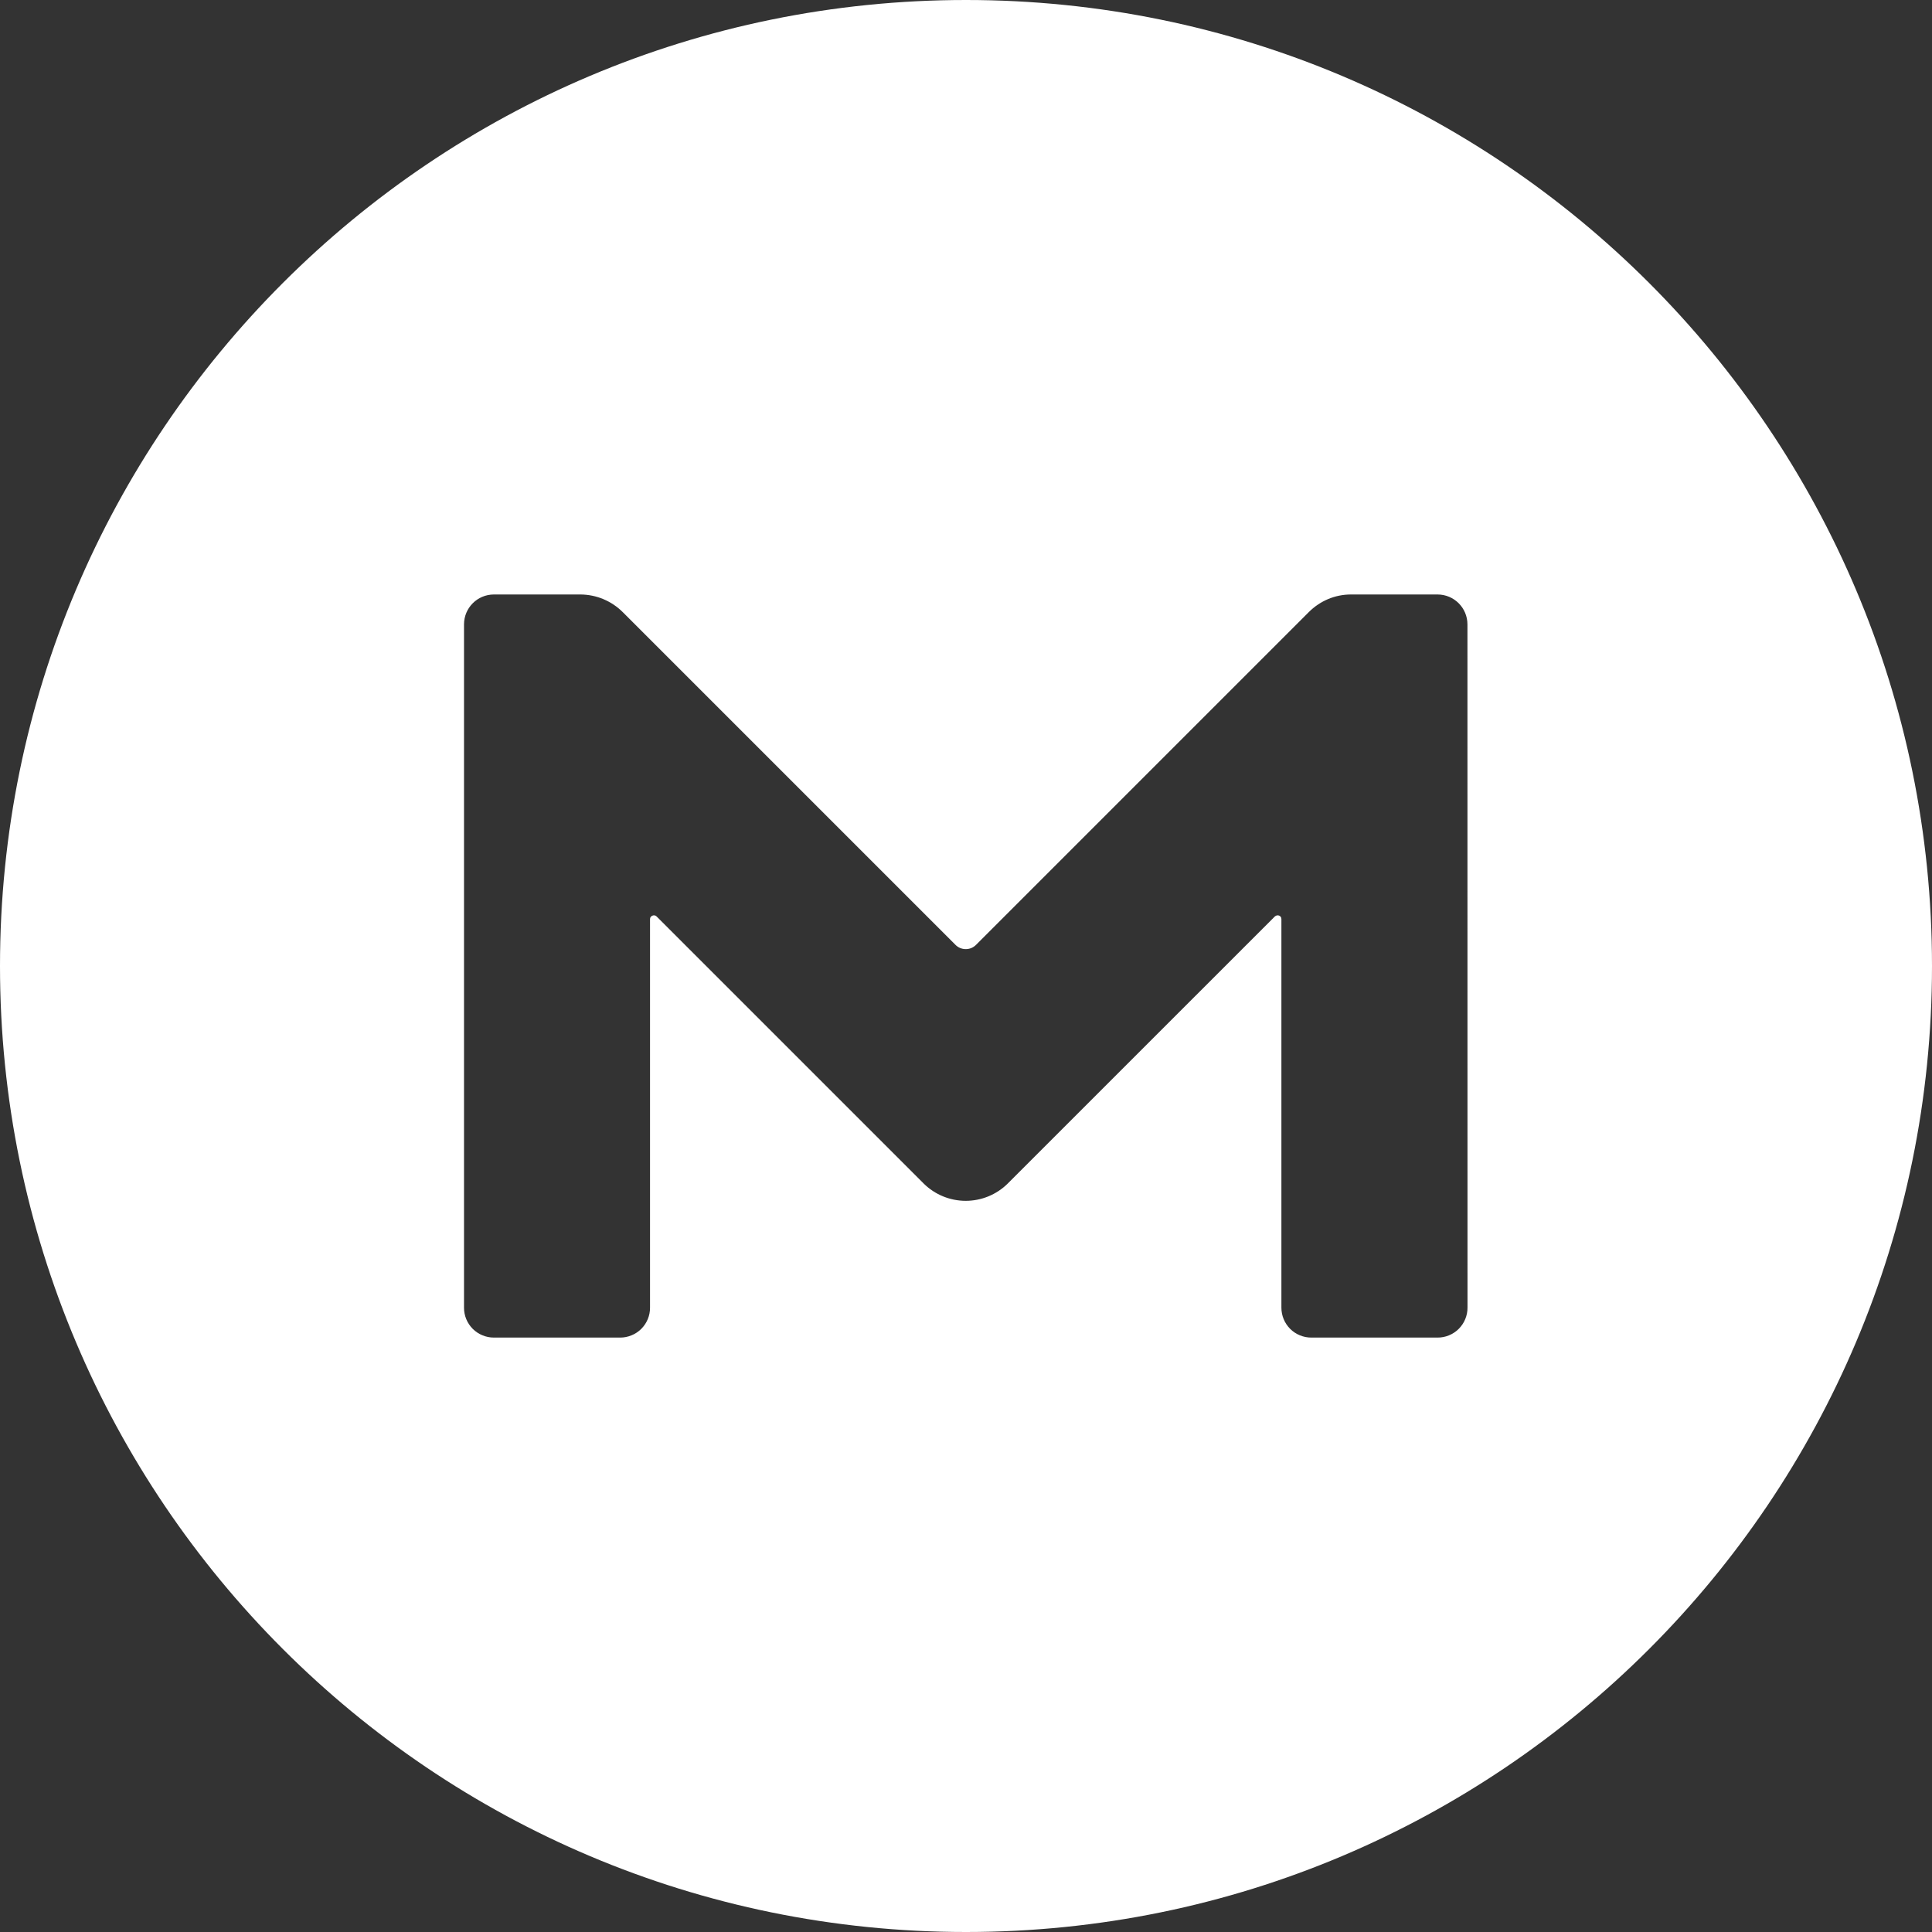 <svg width="64" height="64" viewBox="0 0 64 64" fill="none" xmlns="http://www.w3.org/2000/svg">
<rect x="0" y="0" width="64" height="64" fill="#333333" stroke="none"/>
<g clip-path="url(#clip0_2154_1570)">
<path d="M32 0C14.325 0 0 14.325 0 32C0 49.675 14.325 64 32 64C49.675 64 64 49.675 64 32C64 14.325 49.675 0 32 0ZM48.613 43.317C48.614 43.448 48.588 43.577 48.538 43.698C48.488 43.819 48.415 43.928 48.323 44.02C48.23 44.113 48.12 44.186 47.999 44.235C47.879 44.285 47.749 44.31 47.619 44.309H43.44C43.31 44.31 43.181 44.284 43.06 44.234C42.939 44.185 42.83 44.112 42.738 44.02C42.646 43.927 42.572 43.818 42.523 43.697C42.473 43.577 42.448 43.448 42.448 43.317V30.443C42.448 30.336 42.325 30.283 42.235 30.355L33.381 39.208C33.011 39.574 32.511 39.779 31.991 39.779C31.47 39.779 30.97 39.574 30.6 39.208L21.747 30.355C21.675 30.283 21.533 30.336 21.533 30.443V43.317C21.534 43.448 21.508 43.577 21.459 43.697C21.409 43.818 21.336 43.927 21.244 44.02C21.151 44.112 21.042 44.185 20.921 44.234C20.801 44.284 20.672 44.31 20.541 44.309H16.363C16.232 44.31 16.103 44.284 15.983 44.234C15.862 44.185 15.753 44.112 15.66 44.02C15.568 43.927 15.495 43.818 15.445 43.697C15.396 43.577 15.37 43.448 15.371 43.317V20.685C15.371 20.136 15.813 19.693 16.363 19.693H19.232C19.758 19.697 20.261 19.908 20.632 20.28L31.645 31.293C31.69 31.34 31.744 31.377 31.803 31.403C31.863 31.428 31.927 31.441 31.992 31.441C32.057 31.441 32.121 31.428 32.181 31.403C32.24 31.377 32.294 31.34 32.339 31.293L43.352 20.28C43.725 19.907 44.219 19.693 44.752 19.693H47.619C48.168 19.693 48.611 20.136 48.611 20.685L48.613 43.317Z" fill="white"/>
</g>
<defs>
<clipPath id="clip0_2154_1570">
<rect width="64" height="64" fill="white"/>
</clipPath>
</defs>
</svg>
